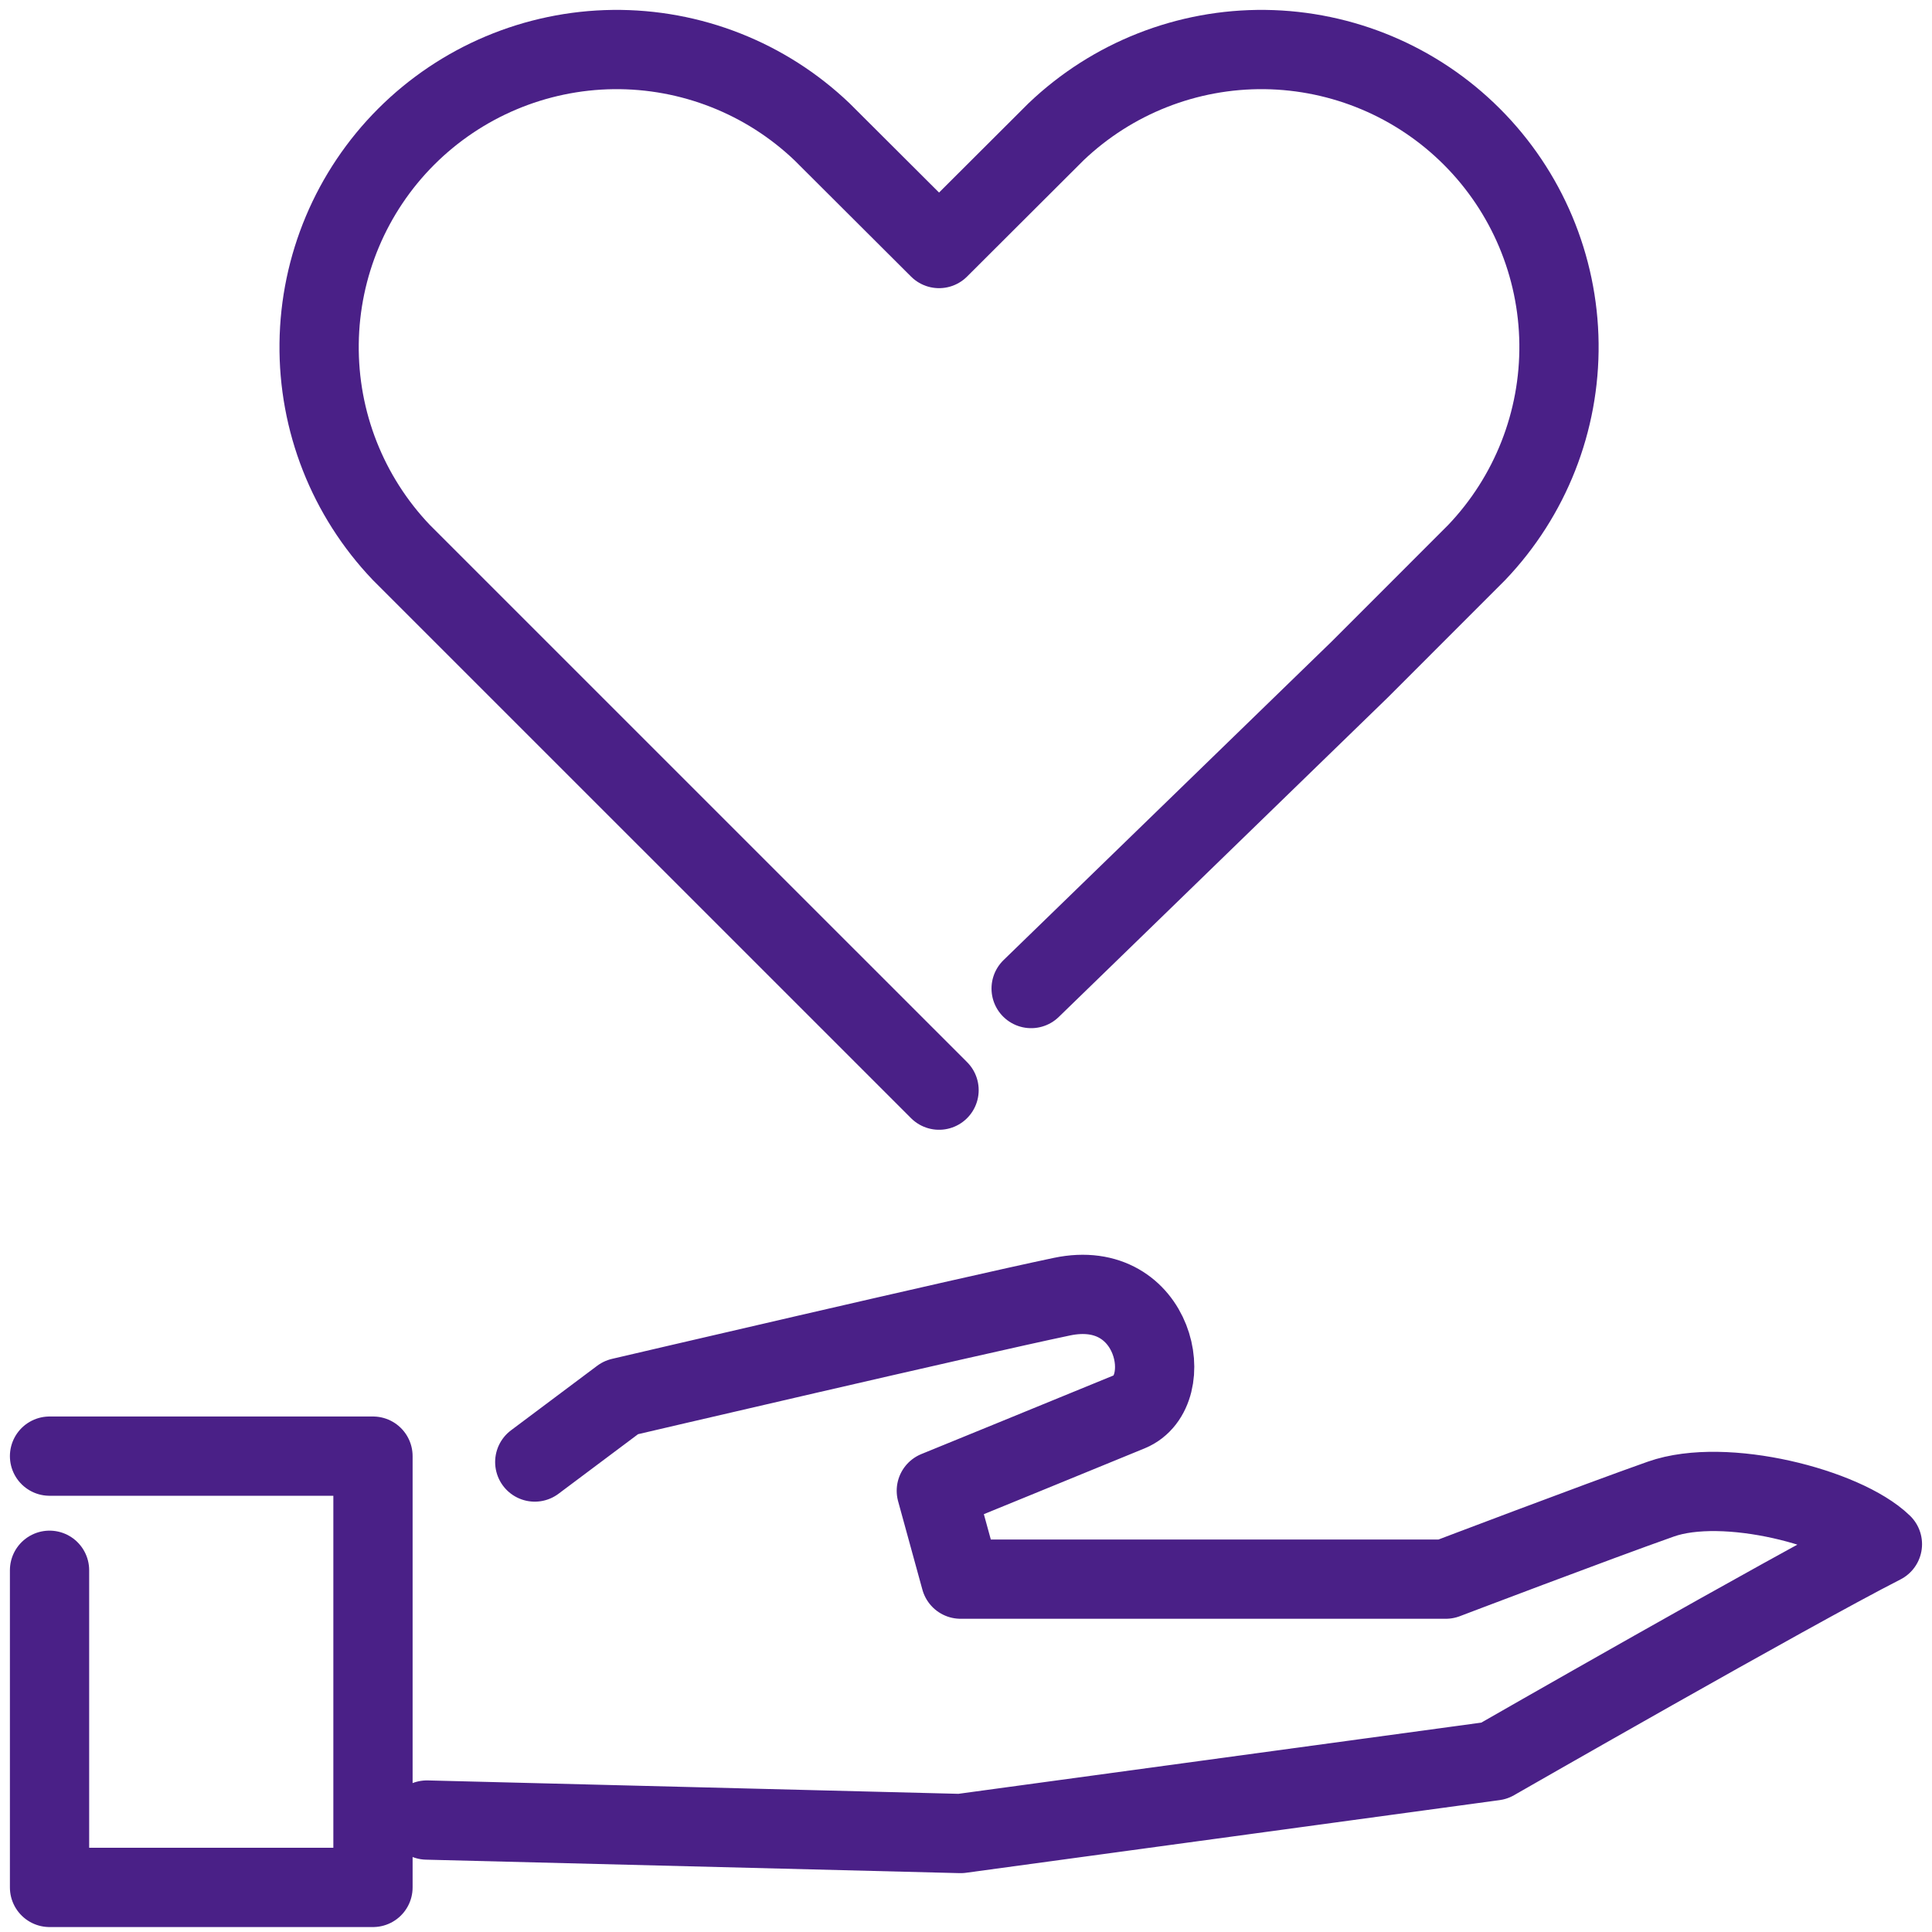 <svg width="39" height="39" viewBox="0 0 39 39" fill="none" xmlns="http://www.w3.org/2000/svg">
<path d="M1 29.394H7.529V38.1H1V31.698" stroke="#4A2087" stroke-width="1.6" stroke-linecap="round" stroke-linejoin="round"/>
<path d="M10.795 29.513L12.535 28.21C12.535 28.21 19.539 26.573 21.436 26.175C23.333 25.777 23.789 28.091 22.802 28.497C21.816 28.903 18.901 30.093 18.901 30.093L19.391 31.877H29.185C29.185 31.877 32.237 30.716 33.527 30.261C34.817 29.806 37.236 30.432 37.999 31.171C36.107 32.137 30.164 35.545 30.164 35.545L19.391 37.012L8.617 36.74" stroke="#4A2087" stroke-width="1.6" stroke-linecap="round" stroke-linejoin="round"/>
<path d="M20.815 19.955L27.448 13.515L29.809 11.153C30.892 10.018 31.488 8.505 31.47 6.936C31.452 5.368 30.821 3.868 29.711 2.759C28.602 1.65 27.103 1.019 25.534 1C23.966 0.982 22.452 1.578 21.317 2.661L18.956 5.017L16.594 2.661C15.46 1.578 13.946 0.982 12.377 1C10.809 1.019 9.31 1.65 8.2 2.759C7.091 3.868 6.46 5.368 6.442 6.936C6.423 8.505 7.019 10.018 8.102 11.153L18.956 22.006" stroke="#4A2087" stroke-width="1.6" stroke-linecap="round" stroke-linejoin="round"/>
</svg>
